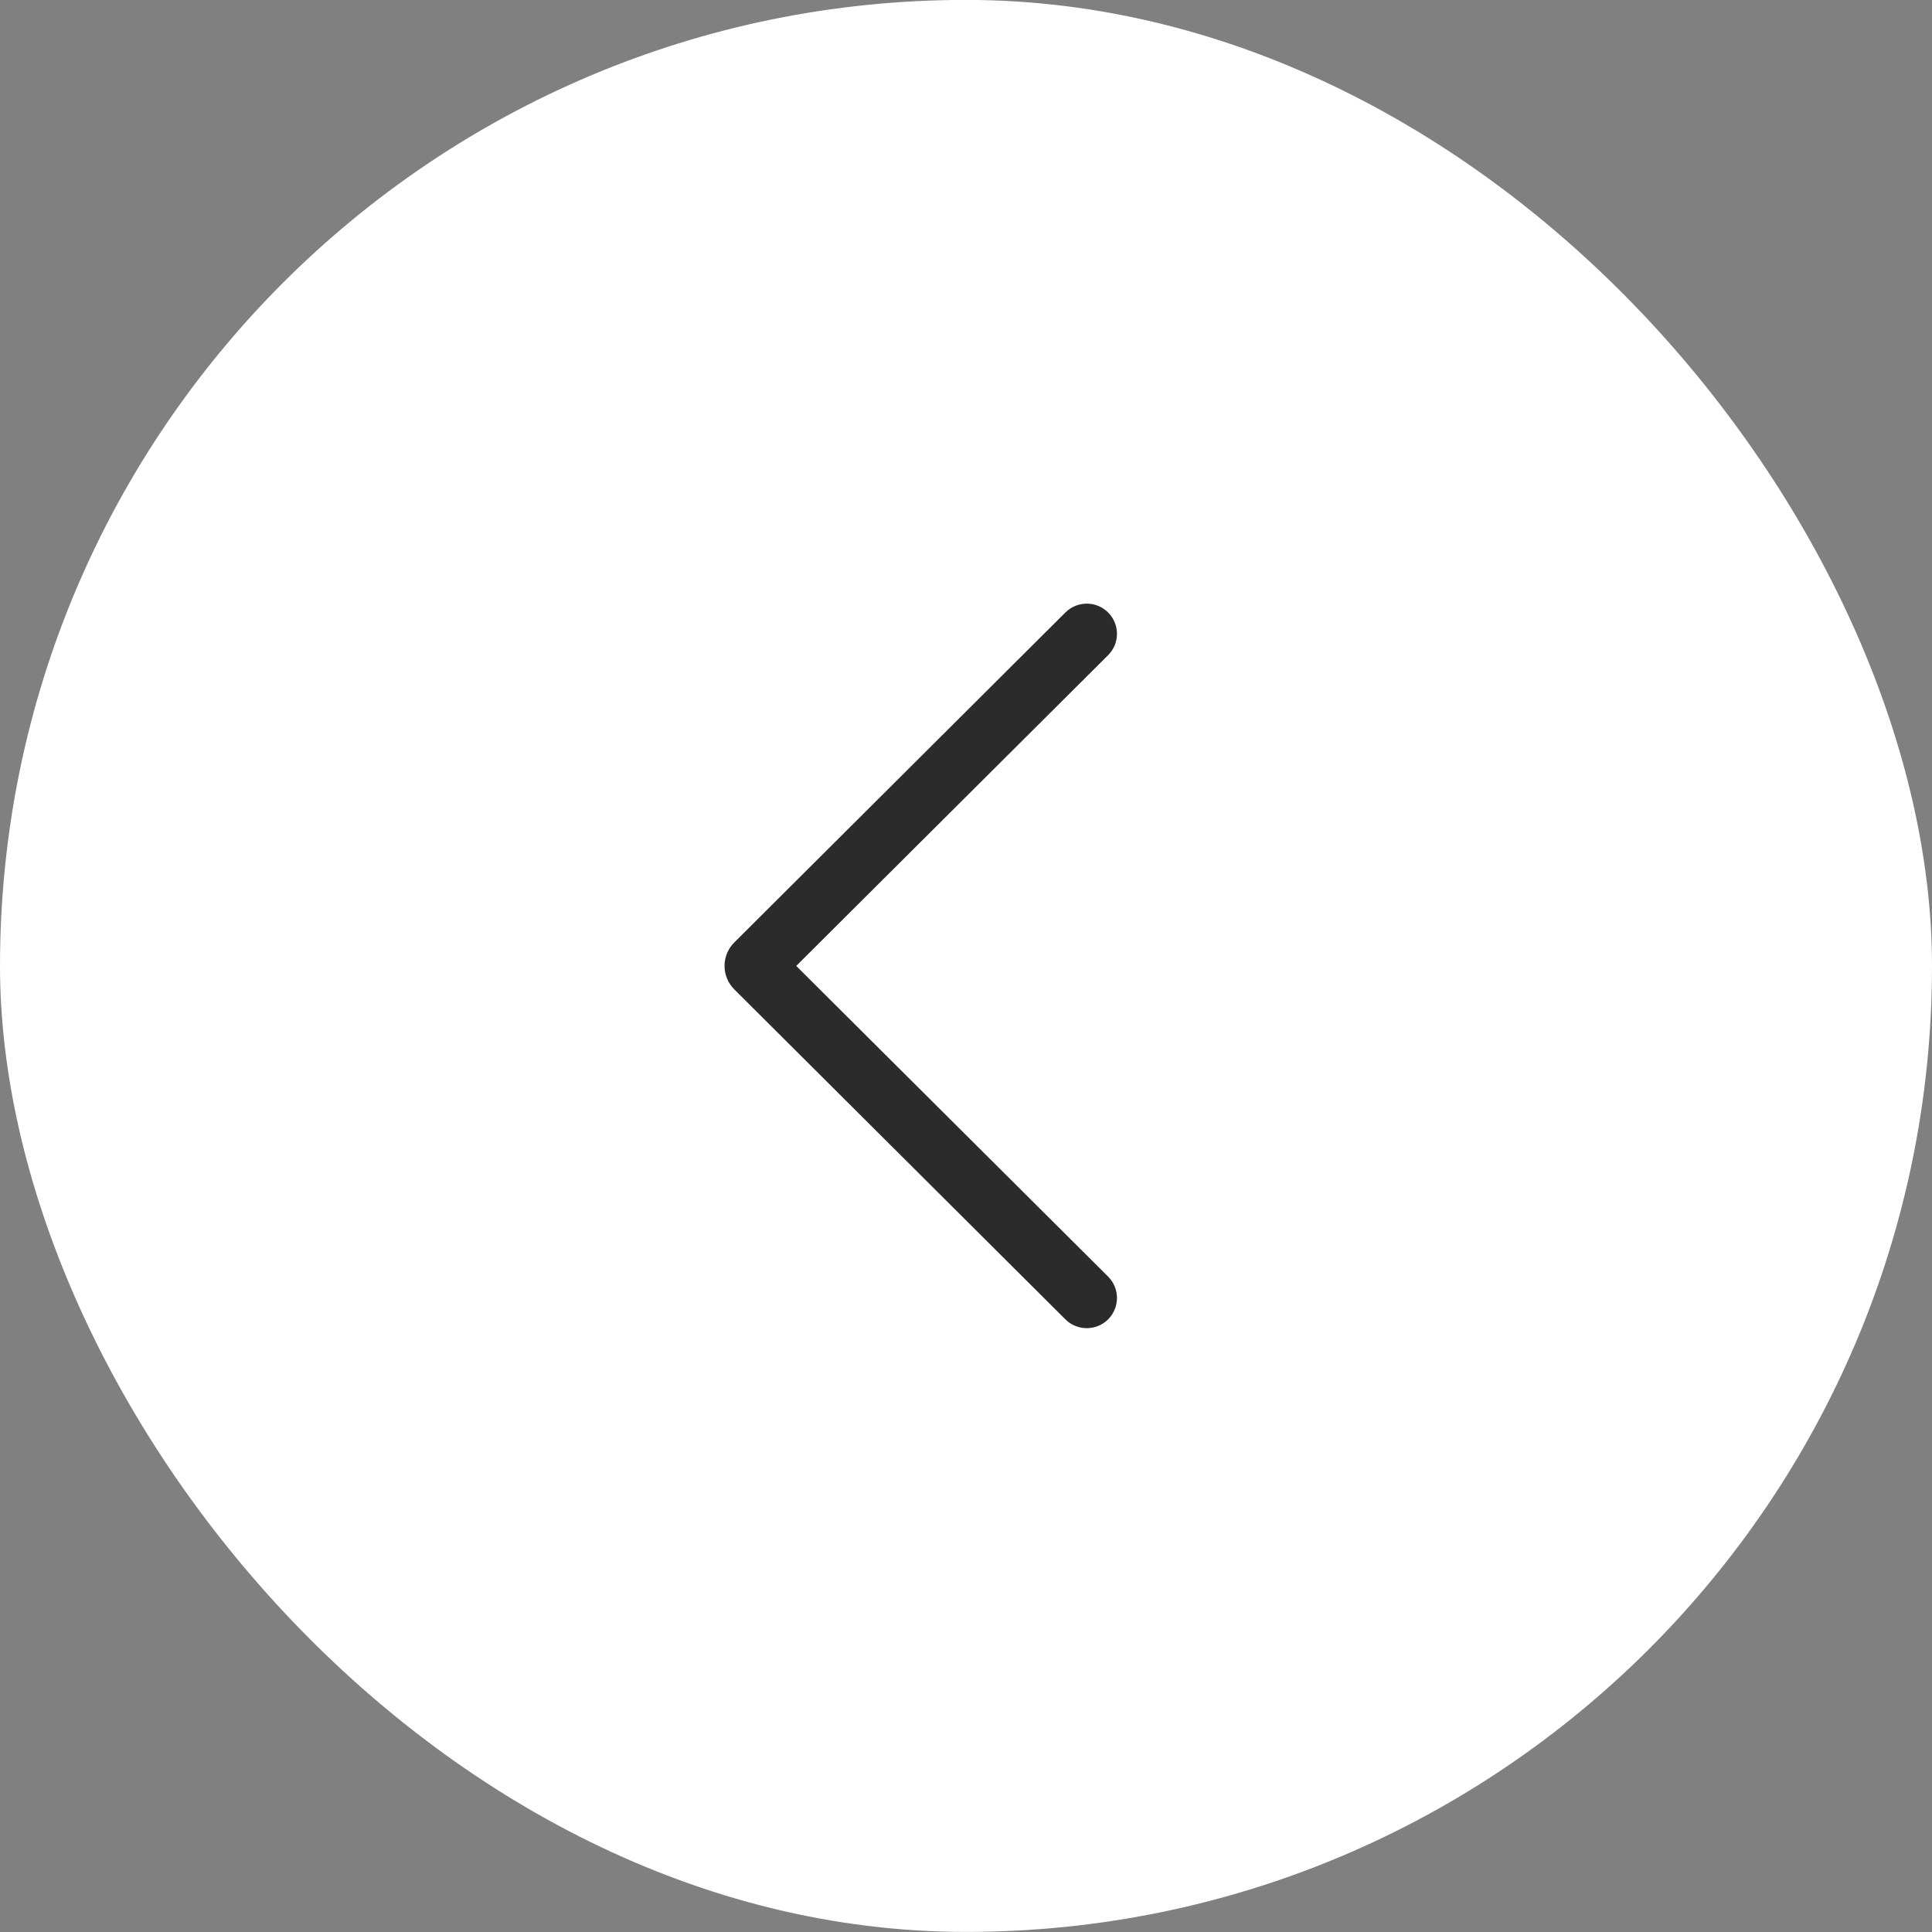<svg width="24" height="24" viewBox="0 0 24 24" fill="none" xmlns="http://www.w3.org/2000/svg">
<rect x="0" y="0" width="24" height="24" fill="#808080" stroke="none"/>
<rect y="-0.001" width="24" height="24" rx="12" fill="white"/>
<path d="M13.766 16.389C13.62 16.535 13.382 16.536 13.235 16.39L9.122 12.291C8.96 12.13 8.96 11.868 9.122 11.707L13.235 7.608C13.382 7.462 13.62 7.462 13.766 7.609C13.912 7.756 13.912 7.993 13.765 8.139L9.891 11.999L13.765 15.858C13.912 16.005 13.912 16.242 13.766 16.389Z" fill="black" fill-opacity="0.83"/>
</svg>
